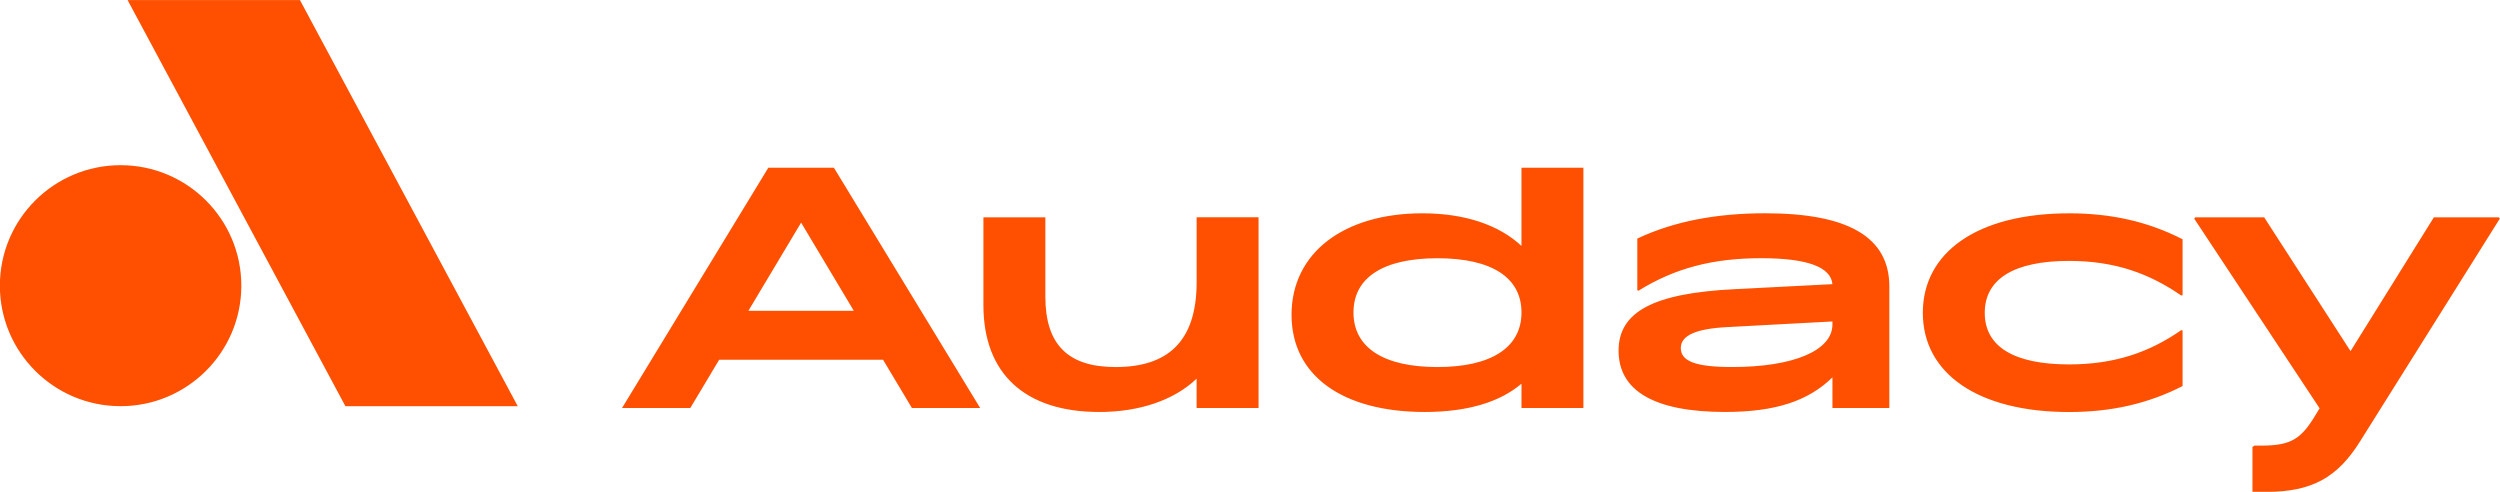 <?xml version="1.0" encoding="UTF-8"?>
<svg width="508.34" height="100" version="1.1" viewBox="0 0 134.5 26.458" xmlns="http://www.w3.org/2000/svg" xmlns:cc="http://creativecommons.org/ns#" xmlns:dc="http://purl.org/dc/elements/1.1/" xmlns:rdf="http://www.w3.org/1999/02/22-rdf-syntax-ns#">
 <g transform="translate(-102.8 -140.68)">
  <path d="m170.51 152.37v10.259h-3.332v-1.576c-1.224 1.164-3.079 1.791-5.24 1.791-3.997 0-6.23-2.059-6.23-5.747v-4.726h3.332v4.261c0 2.578 1.206 3.795 3.782 3.795 2.736 0 4.357-1.307 4.357-4.565v-3.492h3.332zm17.477-2.667v12.926h-3.331v-1.307c-1.153 0.985-2.9 1.522-5.204 1.522-4.394 0-7.167-1.934-7.167-5.228 0-3.33 2.809-5.46 7.04-5.46 2.287 0 4.124 0.626 5.33 1.755v-4.208h3.332zm-3.331 7.788c0-1.88-1.603-2.918-4.52-2.918-2.917 0-4.519 1.038-4.519 2.918 0 1.879 1.603 2.936 4.519 2.936 2.9 0 4.52-1.056 4.52-2.936zm19.79-1.397v6.535h-3.061v-1.647c-1.296 1.27-3.061 1.861-5.78 1.861-3.782 0-5.726-1.128-5.726-3.295 0-2.094 1.872-3.097 6.266-3.312l5.24-0.268c-0.089-0.931-1.368-1.397-3.835-1.397-2.611 0-4.646 0.536-6.61 1.754l-0.053-0.035v-2.776c2.017-0.949 4.322-1.36 6.879-1.36 4.484 0 6.68 1.289 6.68 3.938zm-3.061 2.042v-0.162l-5.672 0.304c-1.675 0.089-2.486 0.448-2.486 1.128 0 0.698 0.775 1.02 2.756 1.02 3.331 0 5.402-0.895 5.402-2.291zm12.732-5.98c2.269 0 4.25 0.447 6.105 1.396v3.008l-0.072 0.018c-1.711-1.182-3.565-1.862-6.033-1.862-2.953 0-4.538 0.967-4.538 2.793 0 1.827 1.584 2.776 4.538 2.776 2.467 0 4.34-0.663 6.033-1.844l0.072 0.018v2.99c-1.855 0.949-3.836 1.397-6.105 1.397-4.934 0-7.869-2.095-7.869-5.336 0-3.258 2.935-5.353 7.869-5.353zm23.173 0.286-7.527 11.997c-1.207 1.933-2.593 2.703-5.024 2.703h-0.757v-2.416l0.108-0.072h0.361c1.639 0 2.161-0.376 2.935-1.665l0.216-0.358h-0.018l-6.735-10.188 0.055-0.071h3.709l4.646 7.198 4.483-7.198h3.494l0.054 0.071zm-85.43 10.188h3.673l-7.868-12.926h-3.53l-7.869 12.926h3.673l1.552-2.595h8.818l1.552 2.595zm-8.797-5.228 2.837-4.745 2.836 4.745h-5.672zm-27.28-1.353c0 3.58-2.908 6.483-6.495 6.483-3.586 0-6.495-2.903-6.495-6.483 0-3.58 2.908-6.482 6.495-6.482 3.587 0 6.495 2.902 6.495 6.482zm3.152-15.366h-9.271l11.718 21.849h9.273l-11.719-21.849z" fill="#fe5000" stroke-width=".784"/>
 </g>
</svg>
